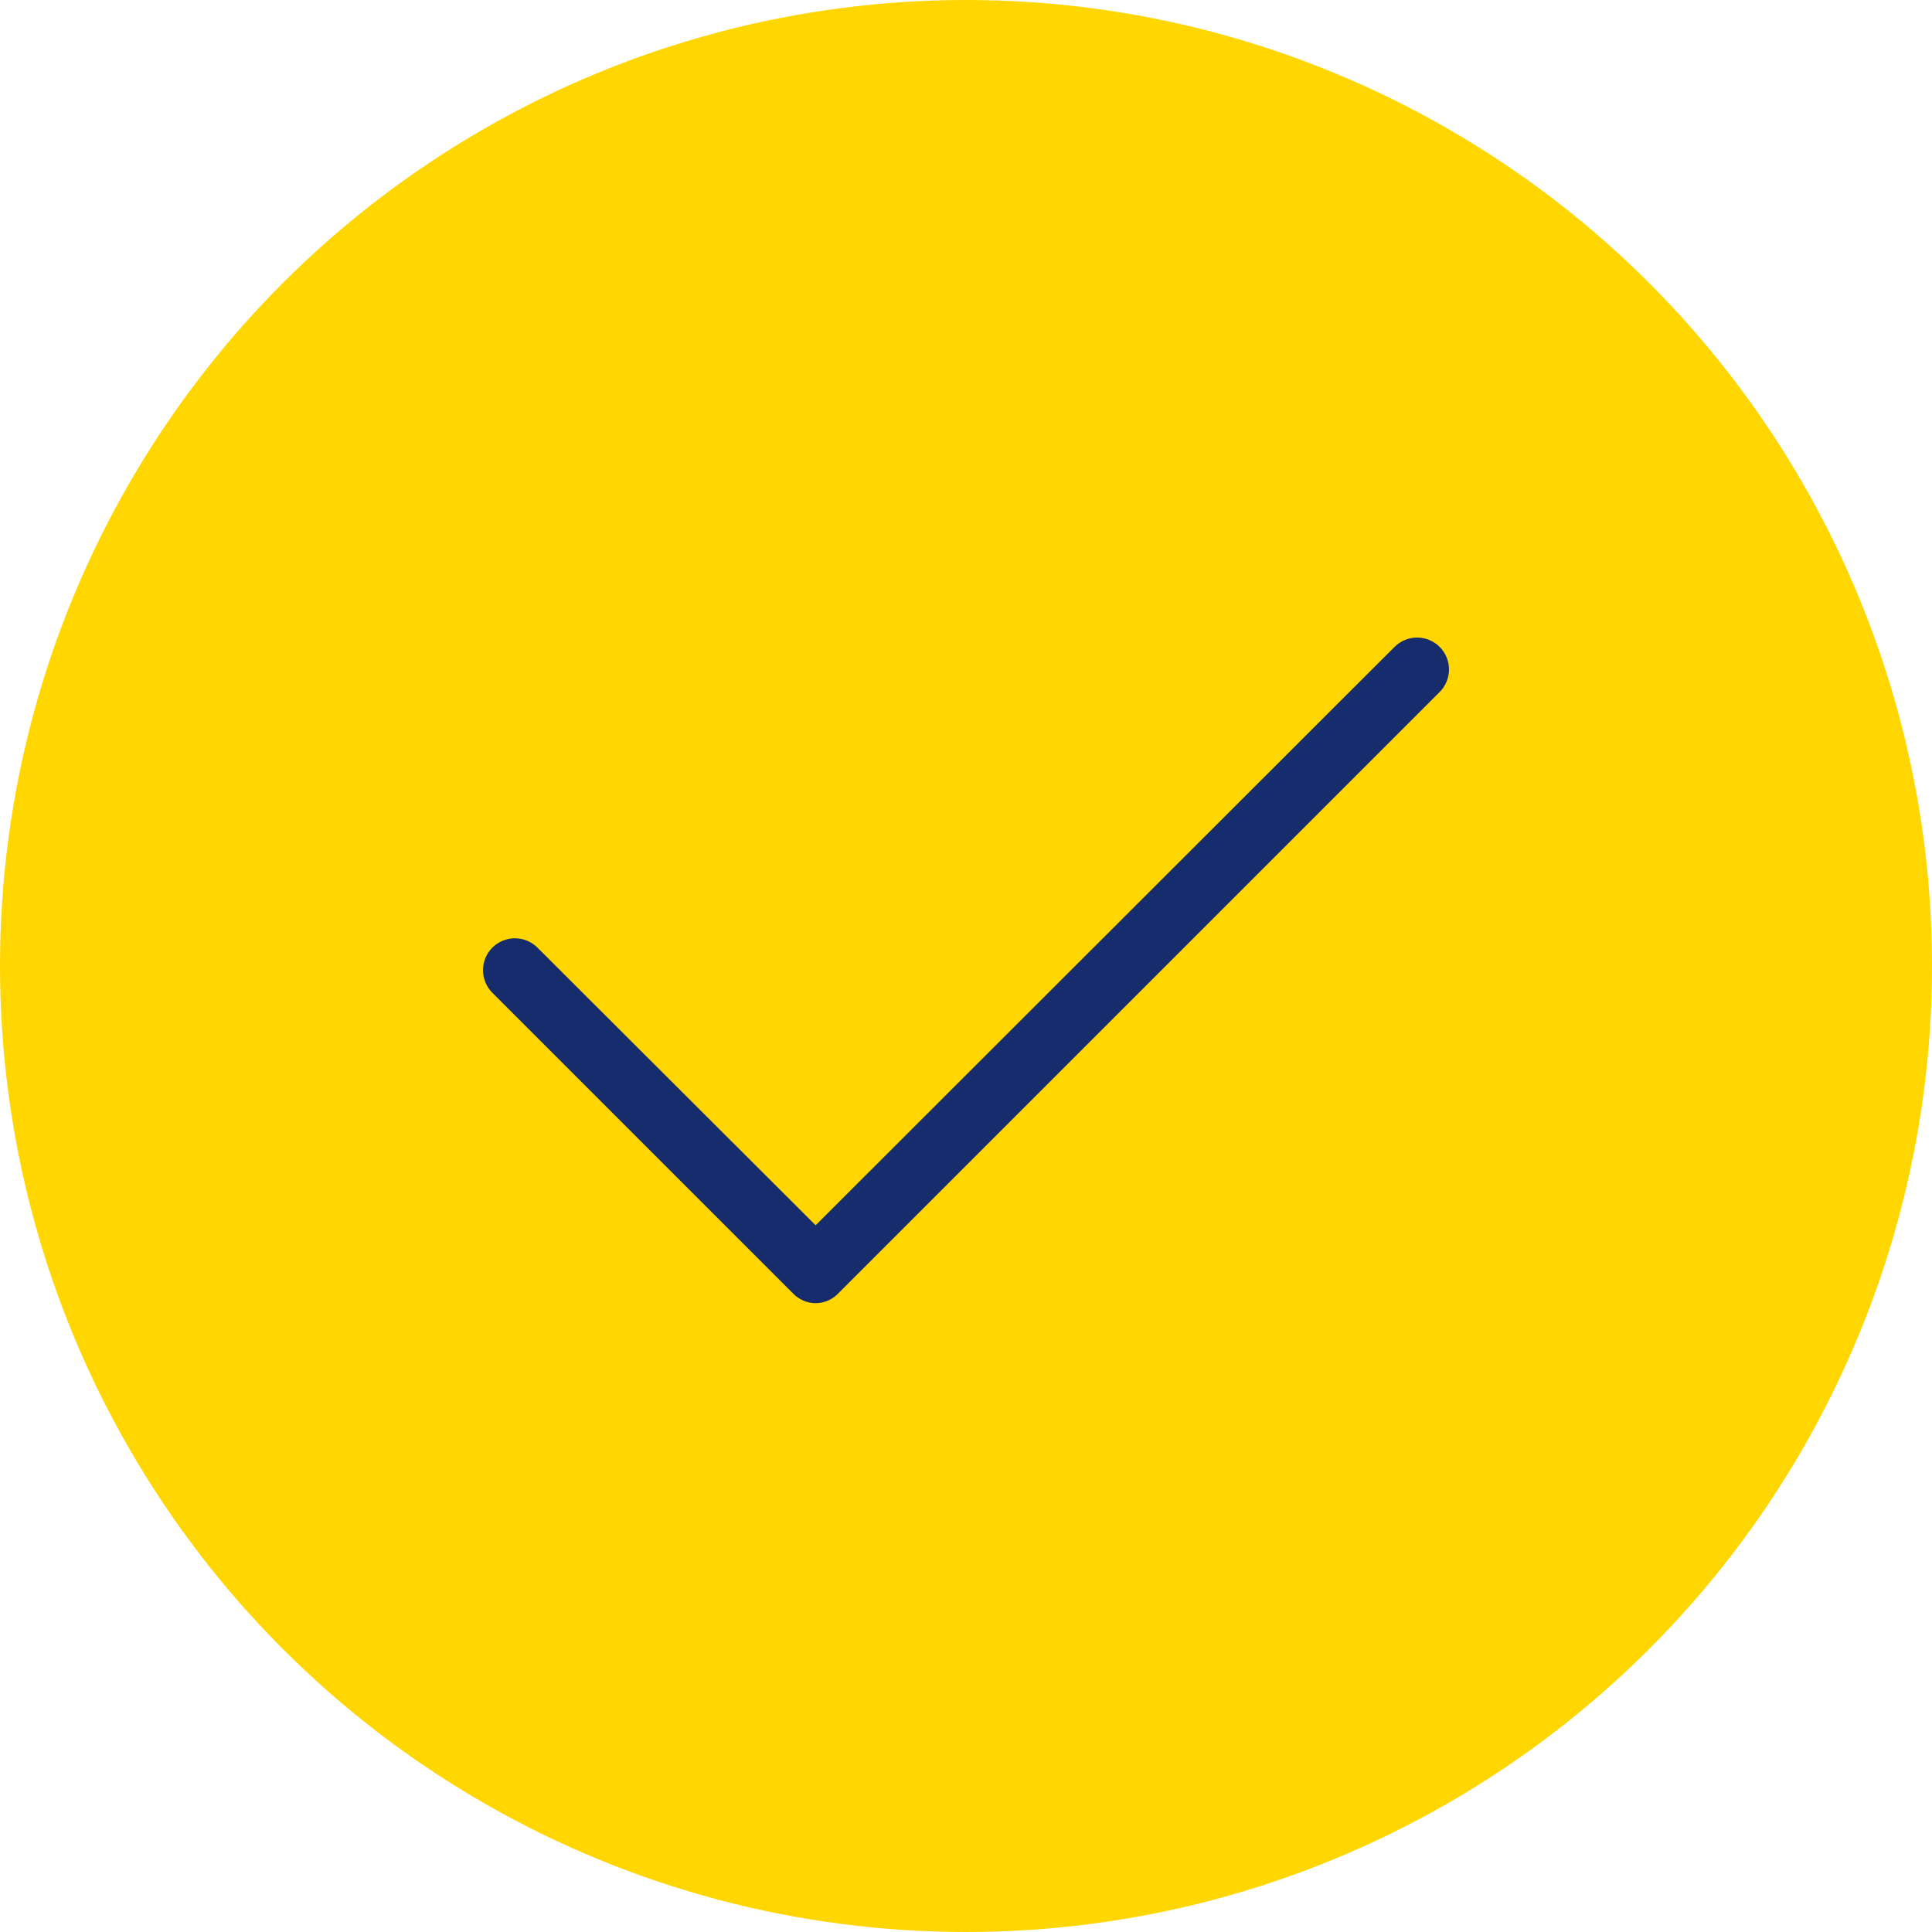 <svg width="80" height="80" viewBox="0 0 80 80" fill="none" xmlns="http://www.w3.org/2000/svg">
<circle cx="40" cy="40" r="40" fill="#FFD600"/>
<path d="M33.774 53.961C33.599 53.961 33.426 53.925 33.266 53.856C33.105 53.787 32.96 53.687 32.84 53.56L20.387 41.108C20.264 40.985 20.167 40.839 20.101 40.679C20.034 40.519 20 40.347 20 40.173C20 40 20.034 39.828 20.101 39.668C20.167 39.508 20.264 39.362 20.387 39.239C20.509 39.117 20.655 39.02 20.815 38.953C20.976 38.887 21.147 38.853 21.321 38.853C21.494 38.853 21.666 38.887 21.826 38.953C21.986 39.02 22.132 39.117 22.255 39.239L33.774 50.736L57.745 26.787C57.993 26.539 58.329 26.4 58.679 26.4C59.029 26.4 59.365 26.539 59.613 26.787C59.861 27.035 60 27.37 60 27.721C60 28.071 59.861 28.407 59.613 28.655L34.708 53.56C34.587 53.687 34.442 53.787 34.282 53.856C34.121 53.925 33.948 53.961 33.774 53.961Z" fill="#162C6C"/>
</svg>
